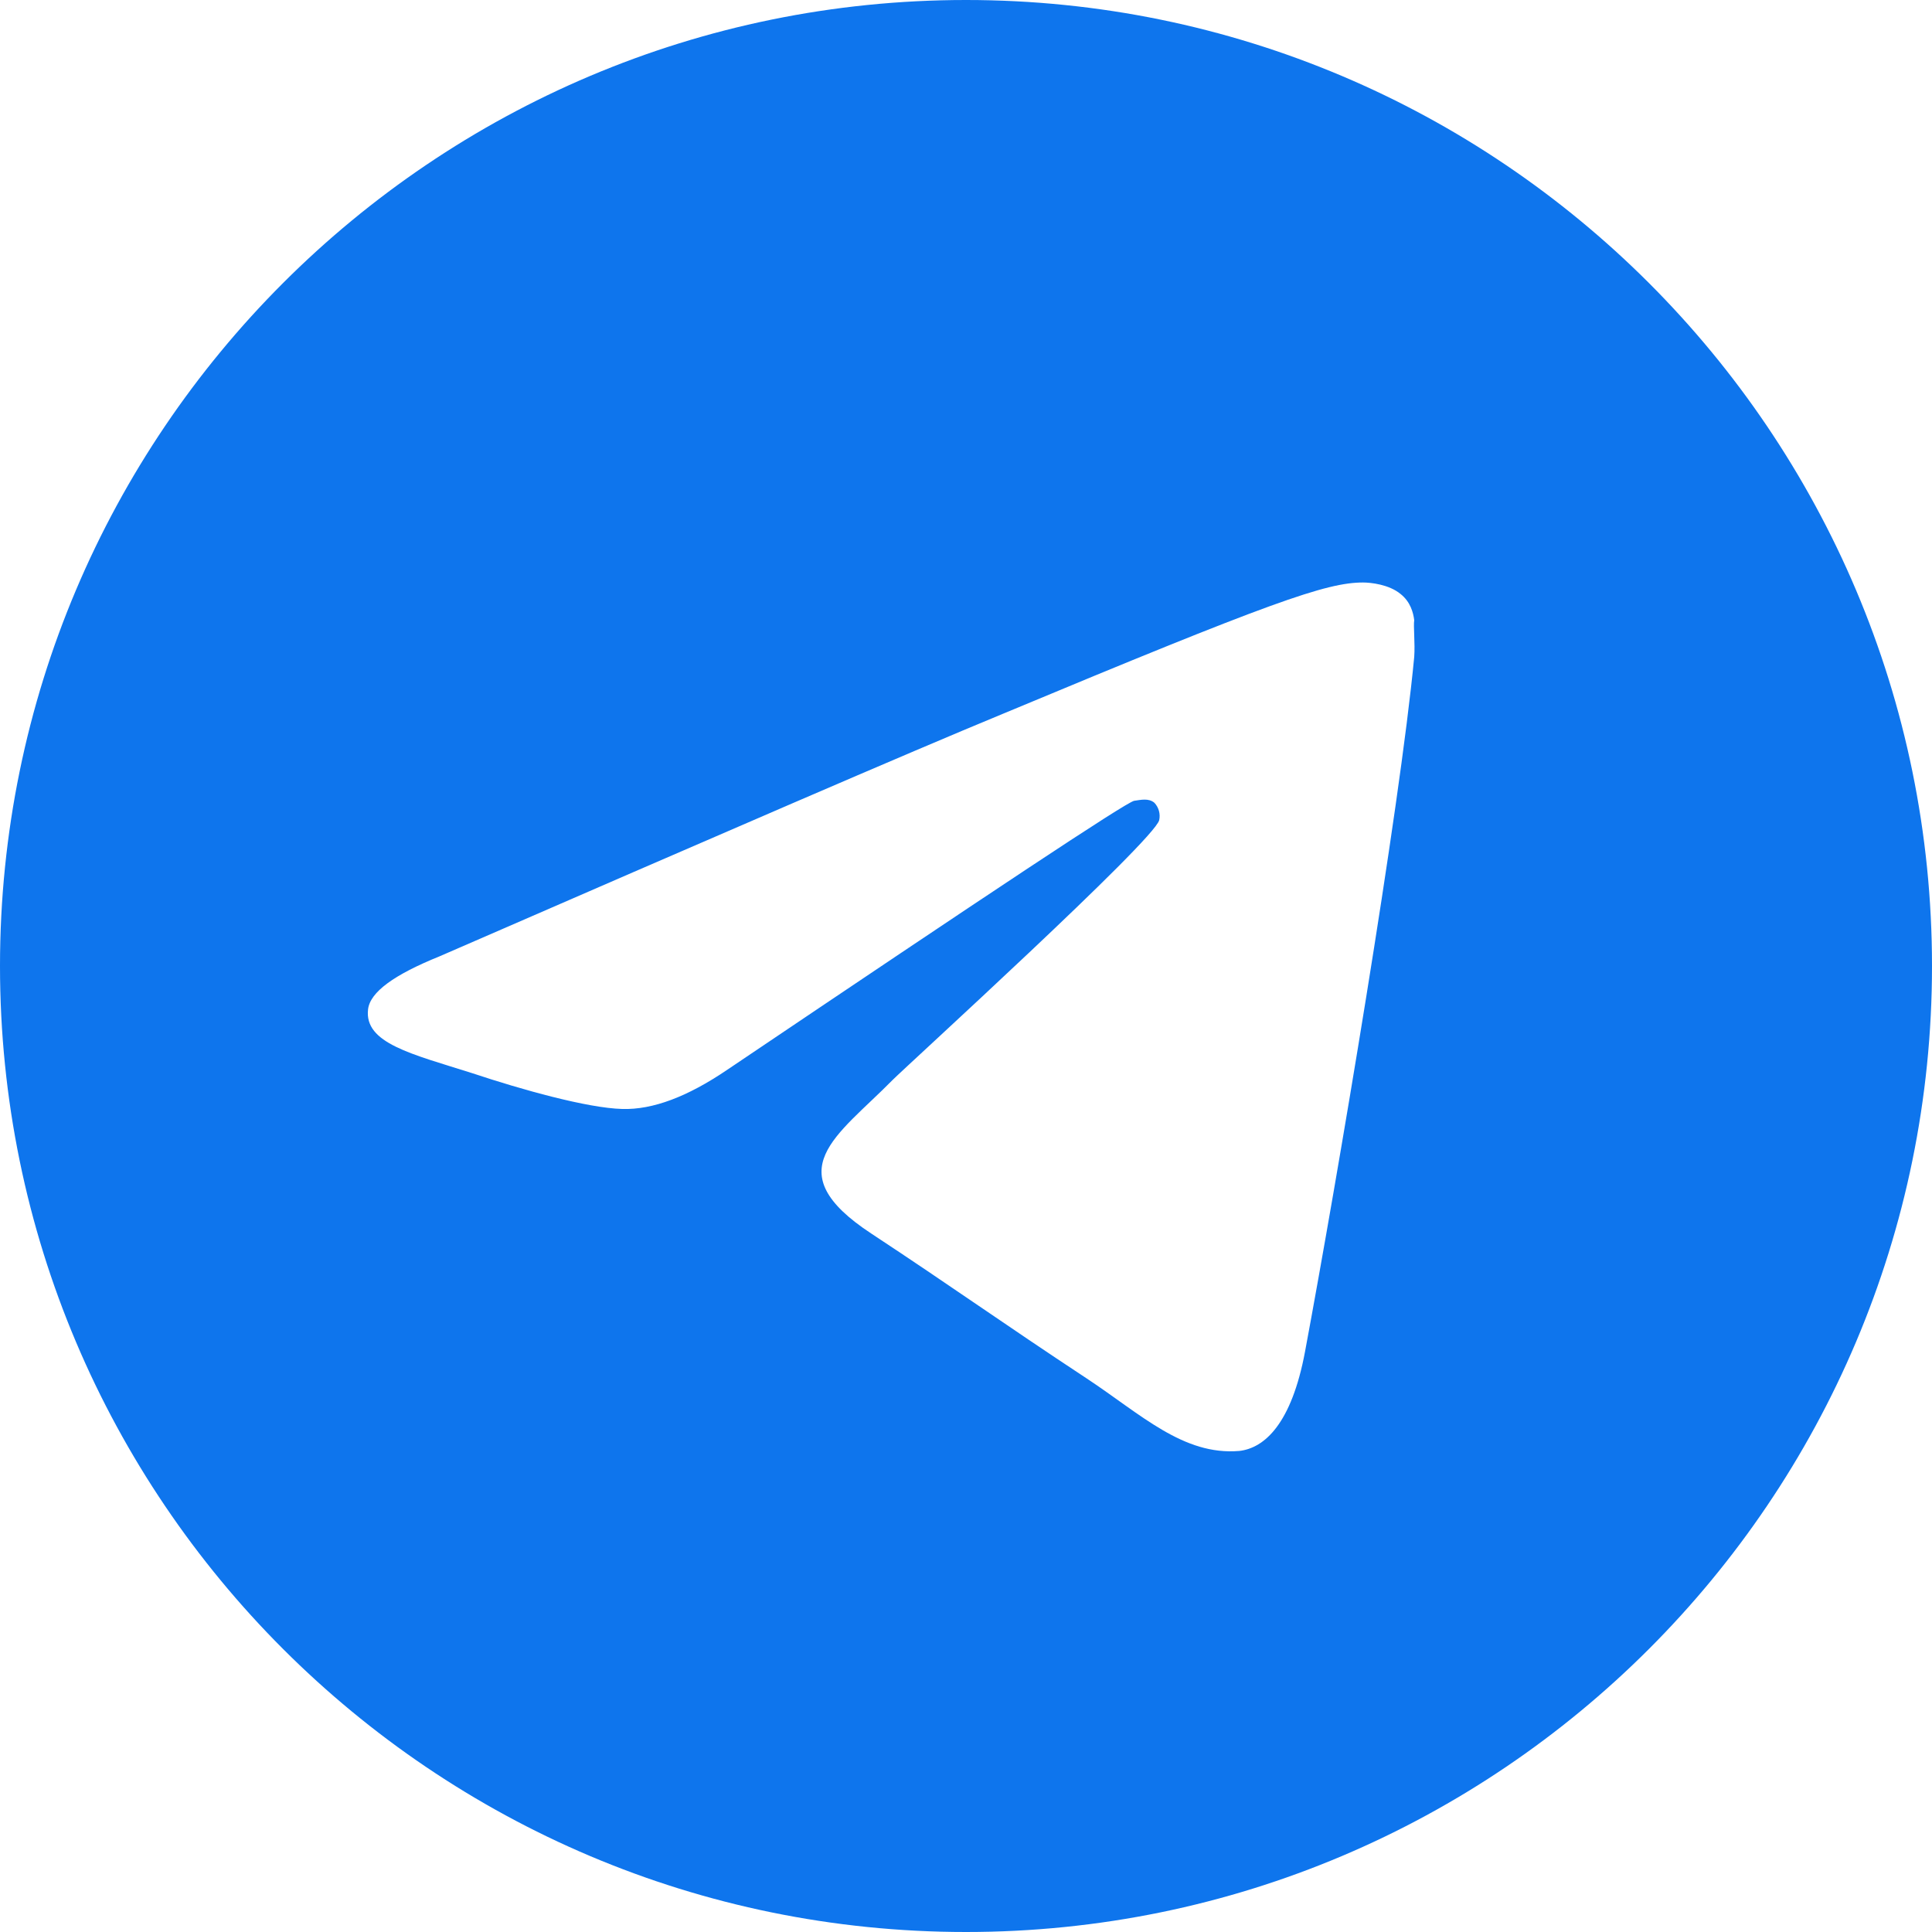 <?xml version="1.0" encoding="UTF-8"?> <svg xmlns="http://www.w3.org/2000/svg" width="66" height="66" viewBox="0 0 66 66" fill="none"><g clip-path="url(#clip0_60_17)"><path d="M33 0C14.784 0 0 14.784 0 33C0 51.216 14.784 66 33 66C51.216 66 66 51.216 66 33C66 14.784 51.216 0 33 0ZM48.312 22.44C47.817 27.654 45.672 40.326 44.583 46.167C44.121 48.642 43.197 49.467 42.339 49.566C40.425 49.731 38.973 48.312 37.125 47.091C34.221 45.177 32.571 43.989 29.766 42.141C26.499 39.996 28.611 38.808 30.492 36.894C30.987 36.399 39.435 28.71 39.6 28.017C39.623 27.912 39.62 27.803 39.591 27.7C39.562 27.596 39.509 27.501 39.435 27.423C39.237 27.258 38.973 27.324 38.742 27.357C38.445 27.423 33.825 30.492 24.816 36.564C23.496 37.455 22.308 37.917 21.252 37.884C20.064 37.851 17.82 37.224 16.137 36.663C14.058 36.003 12.441 35.64 12.573 34.485C12.639 33.891 13.464 33.297 15.015 32.67C24.651 28.479 31.053 25.707 34.254 24.387C43.428 20.559 45.309 19.899 46.563 19.899C46.827 19.899 47.454 19.965 47.85 20.295C48.18 20.559 48.279 20.922 48.312 21.186C48.279 21.384 48.345 21.978 48.312 22.44Z" fill="#0E75ED"></path></g><defs><clipPath id="clip0_60_17"><rect width="66" height="66" fill="white"></rect></clipPath></defs></svg> 